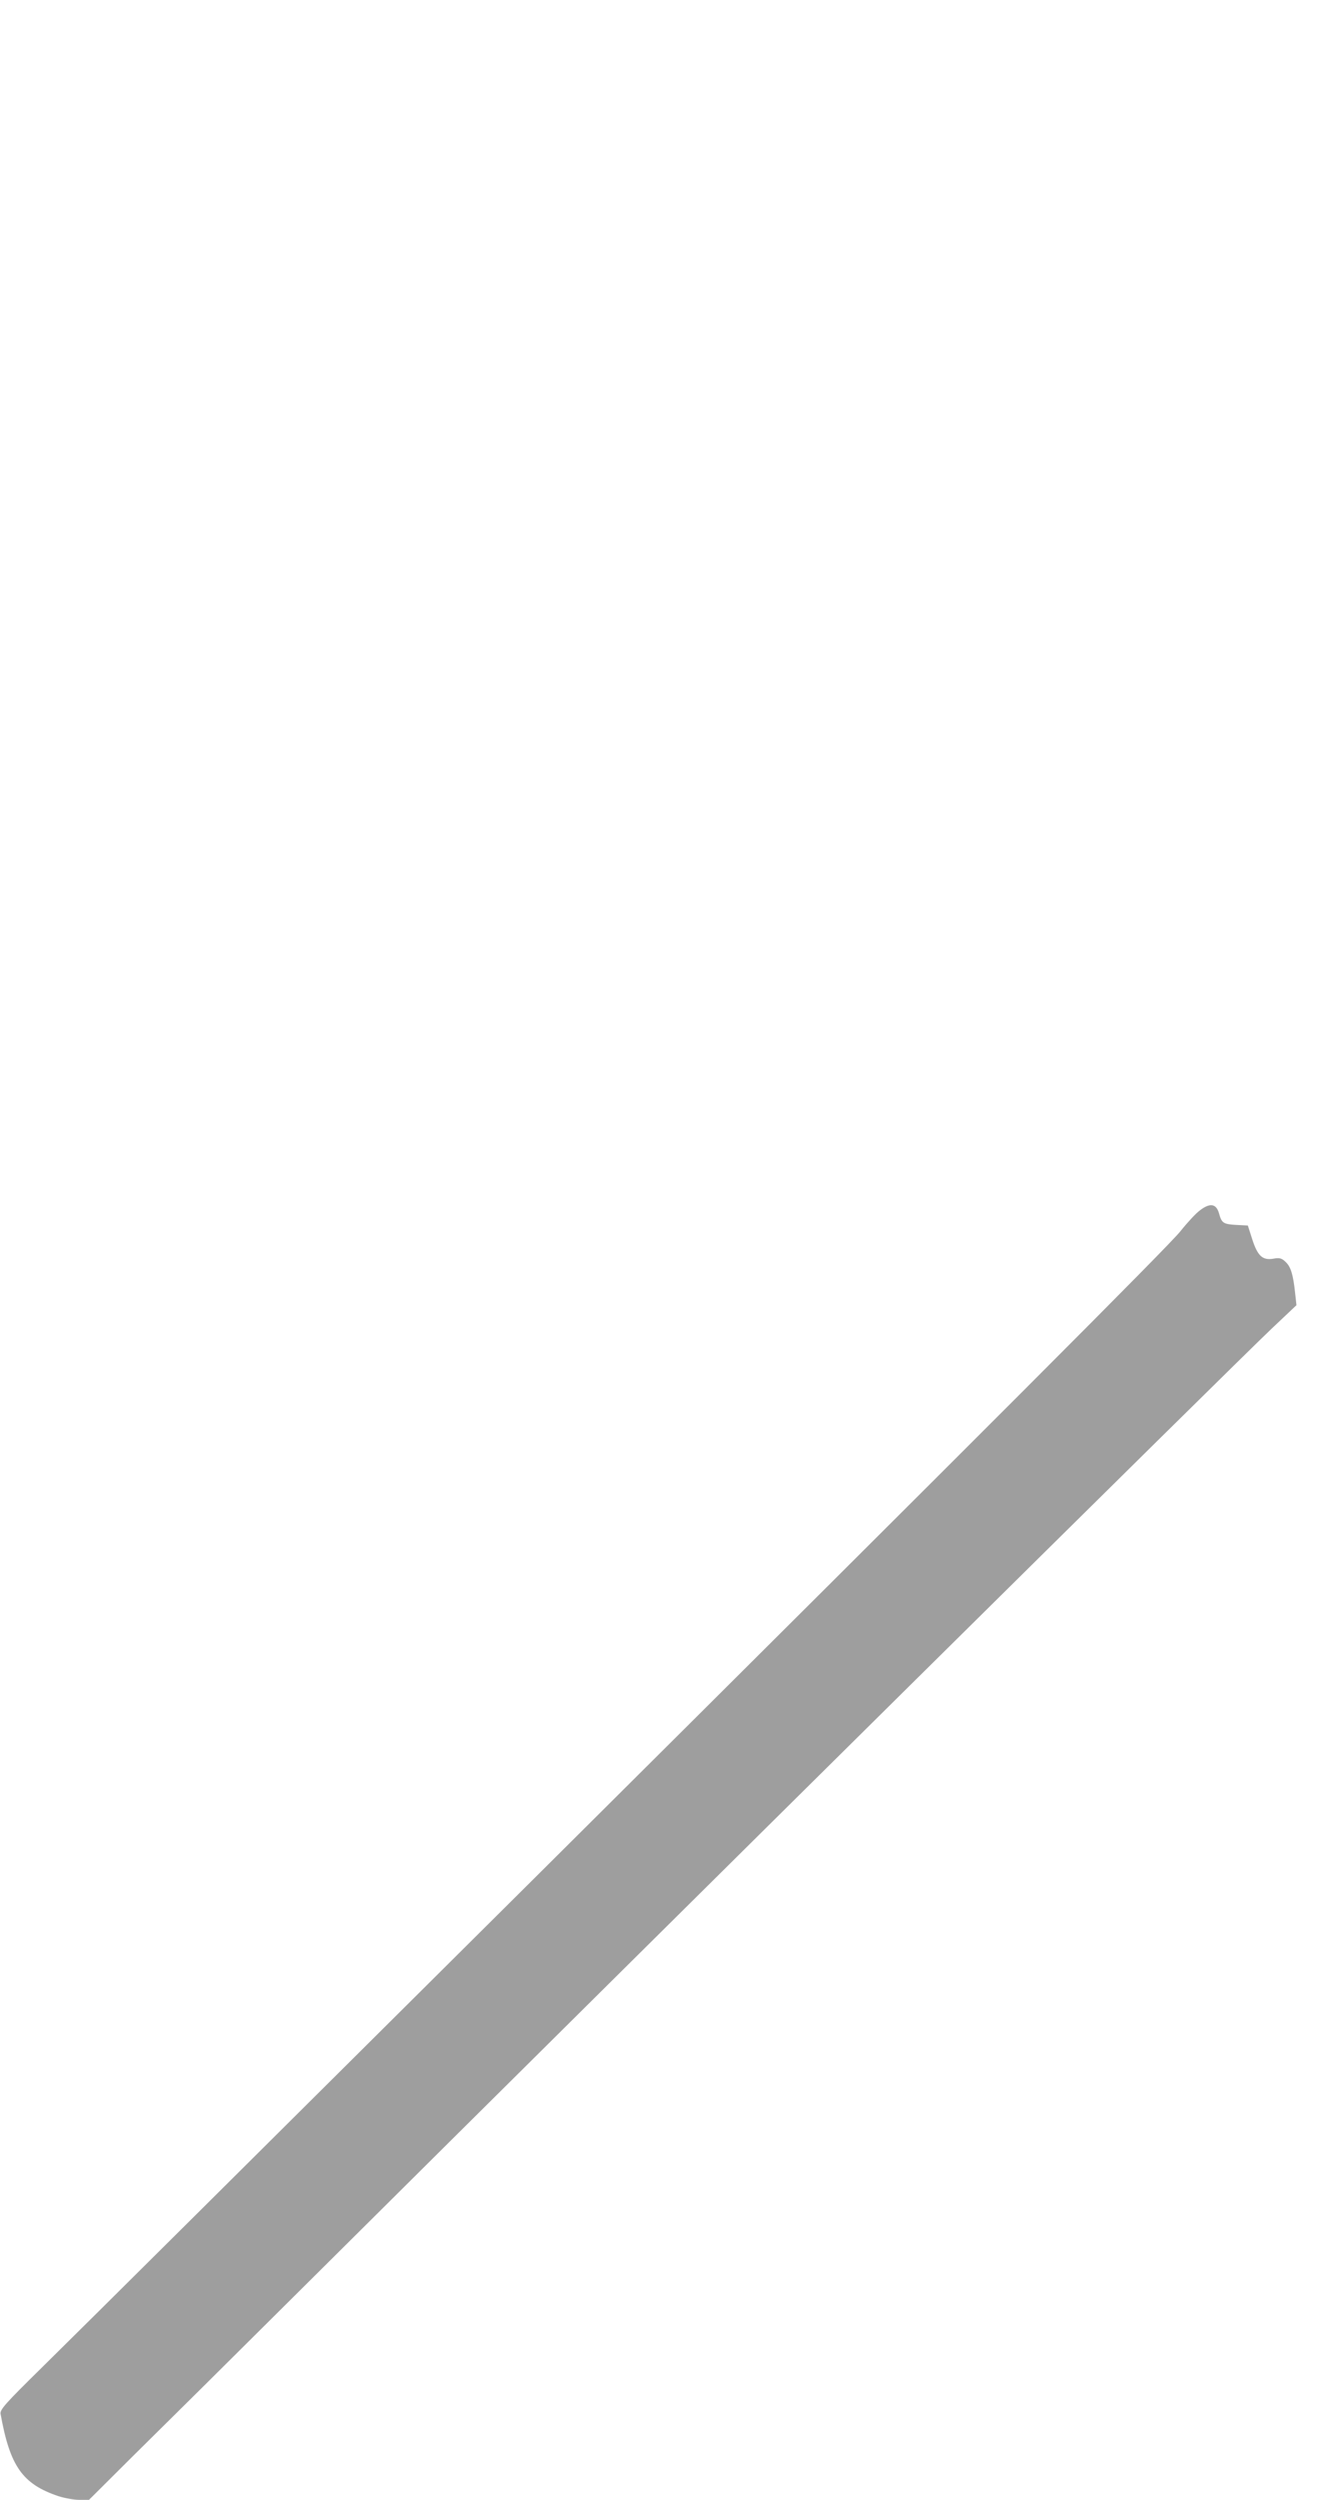 <?xml version="1.0" standalone="no"?>
<!DOCTYPE svg PUBLIC "-//W3C//DTD SVG 20010904//EN"
 "http://www.w3.org/TR/2001/REC-SVG-20010904/DTD/svg10.dtd">
<svg version="1.0" xmlns="http://www.w3.org/2000/svg"
 width="686pt" height="1280pt" viewBox="0 0 686 1280"
 preserveAspectRatio="xMidYMid meet">
<g transform="translate(0,1280) scale(0.1,-0.1)"
fill="#9e9e9e" stroke="none">
<path d="M6148 6603 c-21 -15 -66 -64 -101 -108 -59 -74 -979 -995 -3282
-3285 -1460 -1451 -2320 -2306 -2553 -2535 -184 -181 -213 -213 -209 -235 48
-268 112 -359 296 -421 31 -10 79 -19 106 -19 l51 0 219 218 c121 119 540 534
930 922 1815 1804 4723 4680 4909 4856 l128 121 -7 64 c-10 94 -22 133 -49
158 -20 19 -31 22 -63 16 -55 -9 -80 14 -108 101 l-22 69 -59 3 c-67 4 -75 9
-89 60 -14 49 -46 54 -97 15z"/>
</g>
</svg>
